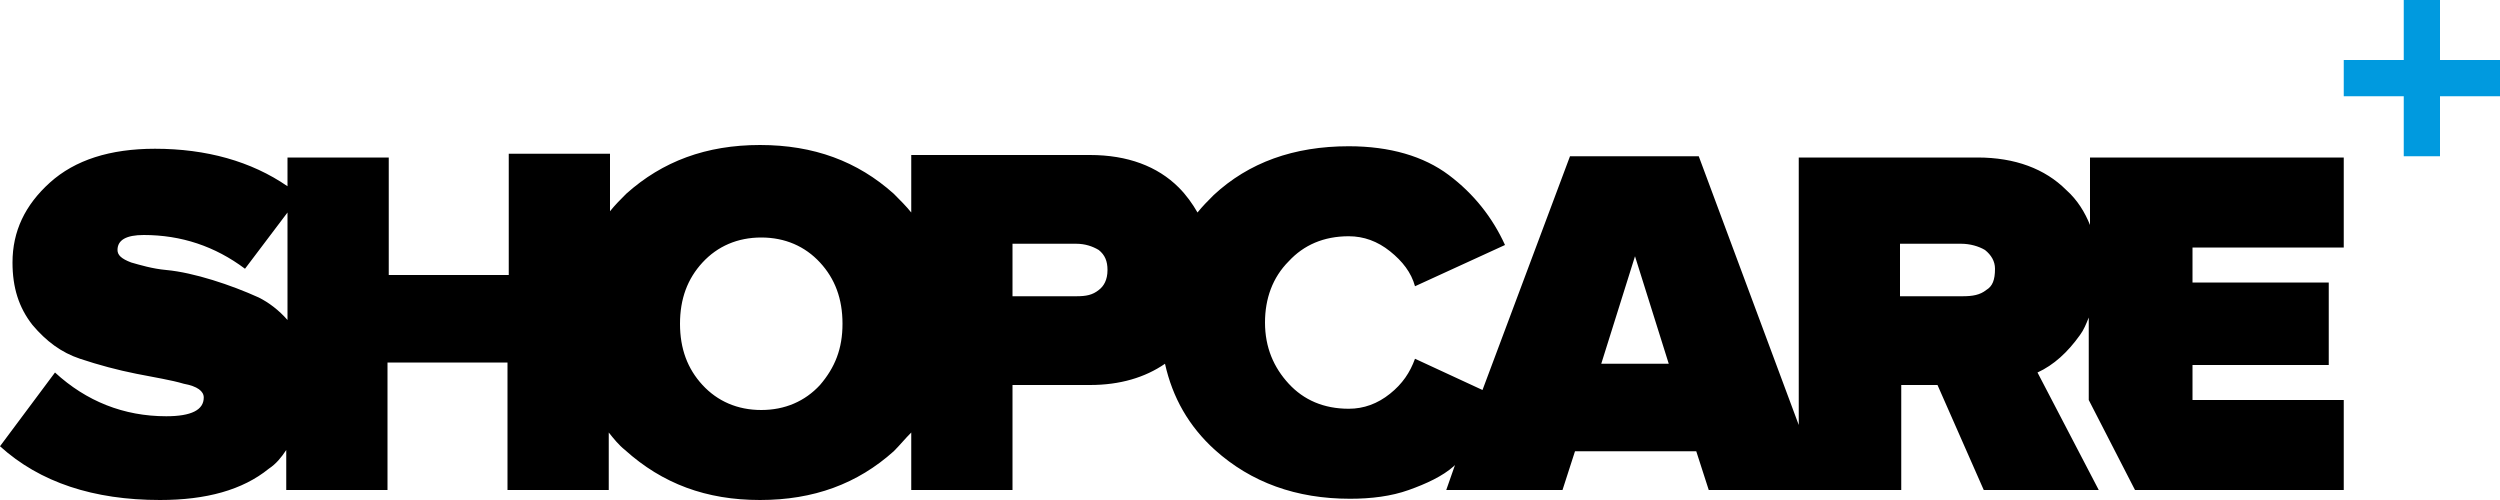 <?xml version="1.0" encoding="utf-8"?>
<!-- Generator: Adobe Illustrator 25.2.3, SVG Export Plug-In . SVG Version: 6.00 Build 0)  -->
<svg version="1.1" id="Ebene_1" xmlns="http://www.w3.org/2000/svg" xmlns:xlink="http://www.w3.org/1999/xlink" x="0px" y="0px"
	 viewBox="0 0 200 40" style="enable-background:new 0 0 200 40;" xml:space="preserve">
<style type="text/css">
	.st0{fill:#009ADF;}
</style>
<g>
	<path d="M187.5,19.8v-7.2h-20.3V18c-0.4-1-1-2-1.9-2.8c-1.7-1.7-4.1-2.6-7.1-2.6h-14.3V34l-8-21.5h-10.3l-7,18.7l-5.4-2.5
		c-0.4,1.1-1,2-2,2.8c-1,0.8-2.1,1.2-3.3,1.2c-2,0-3.6-0.7-4.8-2c-1.2-1.3-1.9-2.9-1.9-4.9c0-1.9,0.6-3.6,1.9-4.9
		c1.2-1.3,2.8-2,4.8-2c1.2,0,2.3,0.4,3.3,1.2c1,0.8,1.7,1.7,2,2.8l7.2-3.3c-1-2.2-2.5-4.1-4.5-5.6c-2-1.5-4.7-2.3-8-2.3
		c-4.4,0-8,1.3-10.8,3.9c-0.5,0.5-0.9,0.9-1.3,1.4c-0.4-0.7-0.9-1.4-1.5-2c-1.7-1.7-4.1-2.6-7.1-2.6H72.9v4.6
		c-0.4-0.5-0.9-1-1.4-1.5c-2.9-2.6-6.4-3.9-10.7-3.9c-4.3,0-7.8,1.3-10.7,3.9c-0.5,0.5-0.9,0.9-1.3,1.4v-4.6h-8.1V22h-9.6v-9.4h-8.1
		v2.3c-2.9-2-6.5-3-10.6-3c-3.6,0-6.4,0.9-8.4,2.7c-2,1.8-3,3.9-3,6.4c0,2,0.5,3.6,1.6,5c1.1,1.3,2.3,2.2,3.8,2.7
		c1.5,0.5,3,0.9,4.5,1.2c1.5,0.3,2.8,0.5,3.8,0.8c1.1,0.2,1.6,0.6,1.6,1.1c0,1-1,1.5-3,1.5c-3.4,0-6.4-1.2-8.9-3.5L0,35.7
		C3.2,38.6,7.5,40,12.8,40c3.7,0,6.6-0.8,8.7-2.5c0.6-0.4,1-0.9,1.4-1.5v3.2h8.1V29h9.6v10.2h8.1v-4.6c0.4,0.5,0.8,1,1.3,1.4
		C53,38.7,56.5,40,60.8,40c4.3,0,7.8-1.3,10.7-3.9c0.5-0.5,0.9-1,1.4-1.5v4.6H81v-8.4h6.2c2.4,0,4.4-0.6,6-1.7c0.6,2.7,1.9,5,4,6.9
		c2.9,2.6,6.5,3.9,10.8,3.9c1.7,0,3.3-0.2,4.7-0.7c1.4-0.5,2.7-1.1,3.6-1.9c0,0,0.1-0.1,0.1-0.1l-0.7,2h9.3l1-3.1h9.7l1,3.1h9.3l0,0
		h1.7h4.4v-8.4h2.9l3.7,8.4h9.2l-4.9-9.4c1.3-0.6,2.4-1.6,3.4-3c0.3-0.4,0.5-0.9,0.7-1.4V32l3.7,7.2h16.7V32h-12.1v-2.8h10.9v-6.6
		h-10.9v-2.8H187.5z M20.7,23.8c-1.1-0.5-2.4-1-3.7-1.4c-1.3-0.4-2.6-0.7-3.7-0.8c-1.1-0.1-2.1-0.4-2.8-0.6c-0.8-0.3-1.1-0.6-1.1-1
		c0-0.8,0.7-1.2,2.1-1.2c3,0,5.7,0.9,8.1,2.7l3.4-4.5v8.6C22.3,24.8,21.5,24.2,20.7,23.8z M65.6,30.8c-1.2,1.3-2.8,2-4.7,2
		c-1.9,0-3.5-0.7-4.7-2c-1.2-1.3-1.8-2.9-1.8-4.9s0.6-3.6,1.8-4.9s2.8-2,4.7-2c1.9,0,3.5,0.7,4.7,2s1.8,2.9,1.8,4.9
		S66.8,29.4,65.6,30.8z M87.9,23.2c-0.5,0.4-1,0.5-1.8,0.5H81v-4.2h5.1c0.7,0,1.3,0.2,1.8,0.5c0.5,0.4,0.7,0.9,0.7,1.6
		C88.6,22.4,88.3,22.9,87.9,23.2z M128.1,29.1l2.7-8.6l2.7,8.6H128.1z M158.9,23.2c-0.5,0.4-1.1,0.5-1.9,0.5H152v-4.2h4.9
		c0.7,0,1.4,0.2,1.9,0.5c0.5,0.4,0.8,0.9,0.8,1.5C159.6,22.4,159.4,22.9,158.9,23.2z"/>
	<polygon class="st0" points="192.3,0 192.3,4.8 187.5,4.8 187.5,7.7 192.3,7.7 192.3,12.5 195.2,12.5 195.2,7.7 200,7.7 200,4.8 
		195.2,4.8 195.2,0 	"/>
</g>
</svg>
